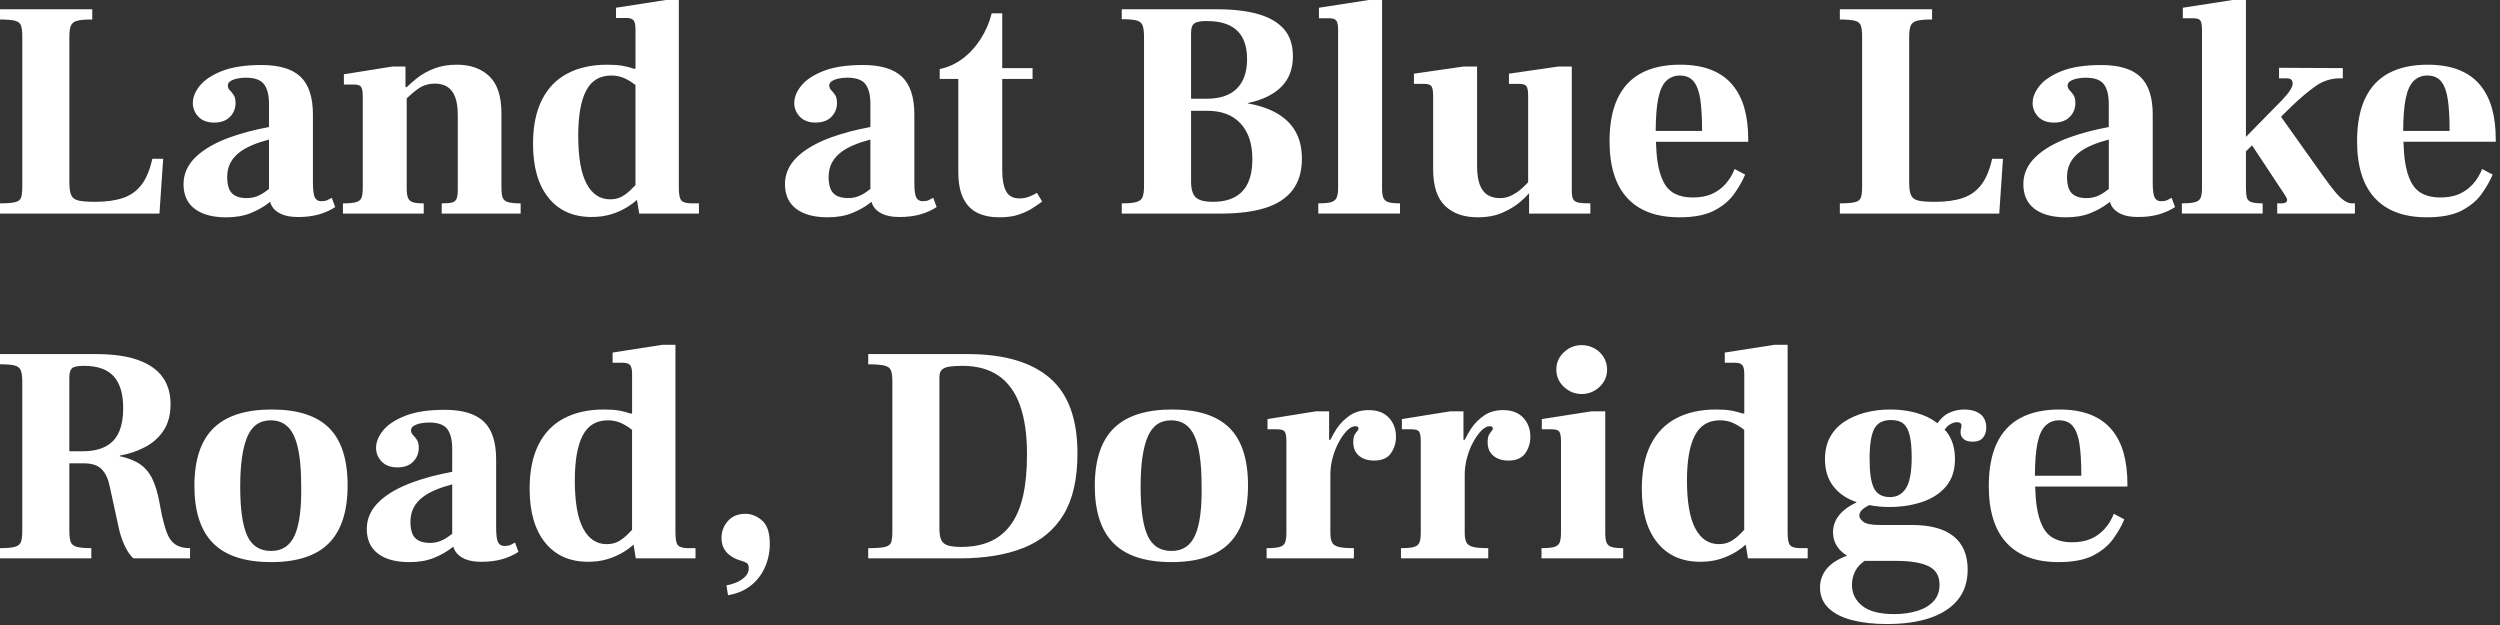 <?xml version="1.0" encoding="UTF-8"?>
<svg xmlns="http://www.w3.org/2000/svg" version="1.1" viewBox="0 0 160 40">
  <rect x="0" y="0" width="160" height="40" fill="#333333" stroke="none"/>
  <defs>
    <style>
      .cls-1 {
        fill: #fff;
      }
    </style>
  </defs>
  <!-- Generator: Adobe Illustrator 28.7.7, SVG Export Plug-In . SVG Version: 1.2.0 Build 194)  -->
  <g>
    <g id="Layer_1">
      <path class="cls-1" d="M10.202,13.669H0v-.654c.449,0,.776-.026.981-.079.205-.052.33-.158.377-.317.046-.158.069-.396.069-.713V2.377c0-.33-.026-.574-.079-.733s-.181-.264-.386-.317c-.205-.053-.525-.079-.961-.079v-.654h5.904v.654c-.436,0-.756.026-.961.079-.205.053-.34.158-.406.317-.067.159-.099.403-.099.733v9.291c0,.37.04.644.119.822s.238.294.476.347c.238.053.587.079,1.05.079.713,0,1.31-.082,1.793-.248.482-.165.875-.446,1.179-.842.304-.396.535-.951.693-1.664h.694l-.238,3.506ZM17.215,8.129v-1.473c0-.568-.106-.99-.317-1.268-.212-.278-.601-.416-1.169-.416-.198,0-.386.02-.565.06-.178.04-.32.096-.426.168-.106.073-.158.162-.158.268,0,.119.043.221.129.307.086.086.168.189.247.307.079.119.119.291.119.515,0,.344-.119.637-.357.882-.238.244-.575.366-1.01.366-.436,0-.773-.125-1.01-.376-.238-.251-.357-.542-.357-.872,0-.37.148-.74.446-1.109.297-.37.769-.683,1.416-.941.647-.258,1.492-.386,2.536-.386,1.136,0,1.968.251,2.496.753.528.502.792,1.308.792,2.417v4.358c0,.489.043.809.129.961.086.152.221.228.406.228.159,0,.287-.023.386-.069.099-.047.194-.096.287-.149l.218.595c-.33.211-.687.37-1.07.475-.383.106-.819.159-1.308.159-.436,0-.792-.063-1.07-.188-.277-.125-.479-.294-.604-.505-.053-.09-.089-.185-.12-.281-.031.024-.057.049-.088.074-.331.257-.717.475-1.159.653-.443.178-.961.267-1.555.267-.871,0-1.545-.182-2.02-.545-.476-.363-.713-.888-.713-1.575,0-.66.261-1.241.782-1.743.522-.502,1.261-.924,2.219-1.268.731-.262,1.554-.477,2.466-.647ZM17.215,12.094v-3.162c-.801.21-1.412.469-1.832.775-.562.41-.842.945-.842,1.605,0,.502.102.855.307,1.06.204.205.525.307.96.307.29,0,.565-.066.822-.198.214-.109.402-.245.584-.387ZM32.172,12.649c-.053-.139-.079-.347-.079-.624v-4.774c0-1.083-.258-1.872-.773-2.368-.515-.495-1.208-.742-2.08-.742-.542,0-1.02.079-1.436.238-.416.158-.789.366-1.12.624-.242.189-.447.382-.654.574v-.009h-.079v-1.308h-.852l-3.09.495v.654h.634c.238,0,.393.049.465.149.073.099.109.307.109.624v5.844c0,.277-.026.485-.079.624-.053.139-.169.235-.347.287-.178.053-.459.079-.842.079v.654h5.17v-.654c-.304,0-.532-.023-.683-.069-.152-.047-.258-.136-.317-.267-.06-.132-.09-.337-.09-.614v-5.771c.275-.261.539-.485.783-.647.297-.198.637-.297,1.02-.297.317,0,.584.069.802.208.218.139.383.357.496.653.112.297.168.684.168,1.159v4.754c0,.251-.023.443-.069.574-.047.132-.142.218-.287.258s-.37.059-.673.059v.654h5.052v-.654c-.357,0-.624-.026-.802-.079-.178-.052-.294-.148-.347-.287ZM44.276,13.015h.456v.654h-3.823l-.142-.876c-.191.164-.386.315-.591.441-.343.212-.703.373-1.079.485-.377.112-.789.168-1.238.168-1.176,0-2.093-.409-2.754-1.228-.661-.818-.991-1.967-.991-3.447,0-1.122.188-2.06.565-2.813.376-.753.921-1.318,1.634-1.694.713-.376,1.565-.564,2.556-.564.383,0,.706.023.971.069.264.047.505.109.723.188h.109V1.882c0-.29-.043-.485-.128-.584-.086-.099-.235-.148-.446-.148h-.673V.495l3.189-.495h.832v12.025c0,.436.059.71.178.822.119.113.337.168.654.168ZM40.472,12.044c.068-.073.131-.13.198-.198v-6.404c-.202-.16-.424-.302-.673-.421-.264-.125-.554-.188-.872-.188-.74,0-1.277.324-1.614.971-.337.647-.505,1.604-.505,2.872,0,1.387.178,2.414.535,3.081s.858,1,1.506,1c.304,0,.568-.066.792-.198.224-.132.435-.304.634-.515ZM55.686,12.986c-.33.257-.717.475-1.159.653-.443.178-.961.267-1.555.267-.872,0-1.545-.182-2.021-.545-.475-.363-.713-.888-.713-1.575,0-.66.261-1.241.783-1.743.522-.502,1.262-.924,2.219-1.268.731-.262,1.555-.477,2.466-.647v-1.473c0-.568-.106-.99-.316-1.268-.212-.278-.601-.416-1.17-.416-.198,0-.386.02-.564.06-.178.04-.32.096-.426.168-.106.073-.159.162-.159.268,0,.119.043.221.129.307.085.086.169.189.248.307.078.119.119.291.119.515,0,.344-.119.637-.357.882s-.575.366-1.011.366c-.435,0-.772-.125-1.01-.376-.238-.251-.357-.542-.357-.872,0-.37.149-.74.446-1.109.297-.37.769-.683,1.416-.941.647-.258,1.493-.386,2.536-.386,1.135,0,1.968.251,2.496.753.528.502.792,1.308.792,2.417v4.358c0,.489.043.809.128.961.086.152.221.228.407.228.159,0,.287-.023.386-.069.099-.047.195-.096.288-.149l.217.595c-.33.211-.687.37-1.07.475-.383.106-.819.159-1.308.159-.436,0-.792-.063-1.07-.188-.277-.125-.479-.294-.604-.505-.053-.09-.089-.185-.12-.281-.031.024-.057.049-.088.074ZM55.122,12.48c.213-.109.402-.245.584-.387v-3.162c-.802.21-1.413.469-1.833.775-.561.41-.841.945-.841,1.605,0,.502.102.855.307,1.06s.525.307.961.307c.291,0,.565-.066.823-.198ZM61.332,10.995c0,.7.105,1.265.316,1.694.212.429.512.74.901.931.39.191.862.287,1.416.287.489,0,.905-.059,1.249-.178.343-.119.637-.257.882-.416.244-.159.446-.297.603-.416l-.336-.555c-.079.053-.225.126-.436.218-.212.093-.436.139-.674.139-.409,0-.696-.152-.862-.456-.165-.304-.248-.76-.248-1.367v-5.824h1.941v-.693h-1.941V.852h-.673c-.146.581-.38,1.126-.703,1.634-.324.508-.71.931-1.159,1.268-.45.336-.938.558-1.466.664v.634h1.189v5.943ZM80.964,13.312c-.766.238-1.704.357-2.814.357h-6.358v-.654c.435,0,.752-.029.95-.089.199-.059.327-.168.387-.327.059-.159.089-.389.089-.693V2.377c0-.33-.03-.578-.089-.743-.06-.165-.192-.274-.397-.327-.205-.052-.518-.079-.94-.079v-.634h6.141c1.003,0,1.865.103,2.585.307.72.205,1.271.525,1.654.961.383.436.574,1.017.574,1.743,0,.806-.247,1.456-.742,1.952-.496.495-1.212.842-2.15,1.04v.02c.753.132,1.387.35,1.902.653.515.304.905.693,1.169,1.169.264.475.397,1.05.397,1.724,0,.819-.202,1.489-.604,2.01-.403.522-.987.902-1.753,1.139ZM76.229,6.32h.99c.858,0,1.506-.218,1.941-.654.436-.436.653-1.063.653-1.882,0-.528-.092-.974-.277-1.337-.185-.363-.469-.637-.852-.822s-.865-.278-1.446-.278c-.277,0-.489.023-.634.07-.146.047-.245.126-.297.237-.053.113-.079.281-.079.505v4.16ZM80.151,10.182c0-.977-.251-1.736-.752-2.278-.503-.542-1.209-.812-2.12-.812h-1.05v4.537c0,.476.099.809.297,1.0.198.192.568.287,1.11.287.554,0,1.02-.102,1.396-.307.377-.205.657-.508.842-.911.185-.403.277-.908.277-1.515ZM88.531,12.649c-.053-.139-.079-.347-.079-.624V0h-.851l-3.189.495v.673h.653c.224,0,.376.049.455.149.079.099.119.3.119.604v10.103c0,.264-.029.469-.089.614-.059.145-.174.244-.346.297-.172.053-.45.079-.833.079v.654h5.23v-.654c-.343,0-.594-.026-.752-.079-.159-.052-.264-.148-.317-.287ZM91.61,5.517c.073.099.11.3.11.604v4.695c0,1.083.254,1.869.762,2.358.508.489,1.205.733,2.09.733.62,0,1.159-.102,1.614-.307.456-.204.839-.442,1.149-.713.216-.188.377-.352.513-.505h.013v1.288h3.922v-.654c-.33,0-.581-.016-.752-.049-.172-.033-.287-.105-.347-.218-.06-.112-.089-.28-.089-.505v-7.984h-.872l-3.15.456v.653h.654c.238,0,.393.049.465.149.073.099.109.3.109.604v5.542c-.159.166-.317.332-.475.46-.212.172-.423.307-.634.406-.212.099-.443.149-.693.149-.317,0-.585-.07-.802-.208-.218-.139-.383-.359-.496-.664-.112-.304-.168-.706-.168-1.208v-6.34h-.871l-3.17.456v.653h.653c.238,0,.393.049.465.149ZM107.468,13.906c-1.453,0-2.559-.409-3.318-1.228-.76-.819-1.139-2.034-1.139-3.645,0-1.096.171-2.007.515-2.734.343-.726.852-1.268,1.525-1.624.674-.357,1.499-.535,2.476-.535.766,0,1.426.109,1.982.327.554.218,1.006.535,1.357.951.35.416.607.915.773,1.496.165.581.247,1.248.247,2.001v.159h-5.906c.017.471.046.909.102,1.278.079.522.208.954.386,1.297.178.344.422.595.733.753.31.159.691.238,1.139.238.462,0,.862-.072,1.199-.218.337-.145.631-.357.882-.634.251-.277.449-.6.595-.971l.673.357c-.171.409-.409.825-.713,1.248s-.73.776-1.277,1.06c-.549.284-1.291.426-2.229.426ZM106.131,6.28c-.107.509-.163,1.211-.167,2.1h2.97c0-.805-.036-1.466-.109-1.981-.072-.515-.212-.905-.416-1.169-.205-.264-.505-.396-.901-.396-.33,0-.614.109-.852.327-.237.218-.412.591-.525,1.119ZM128.189,10.163h-.693c-.159.713-.39,1.268-.694,1.664-.304.396-.696.677-1.178.842-.483.166-1.08.248-1.794.248-.462,0-.812-.026-1.05-.079-.237-.052-.396-.168-.475-.347s-.118-.452-.118-.822V2.377c0-.33.032-.574.099-.733.066-.159.201-.264.406-.317.205-.053.525-.079.961-.079v-.654h-5.903v.654c.435,0,.755.026.96.079.205.053.334.158.387.317.052.159.079.403.079.733v9.529c0,.317-.024.555-.07.713-.047.159-.172.264-.376.317-.206.053-.532.079-.98.079v.654h10.202l.238-3.506ZM138.986,12.659l.217.595c-.33.211-.687.37-1.07.475-.383.106-.819.159-1.308.159-.436,0-.792-.063-1.07-.188s-.479-.294-.604-.505c-.053-.09-.089-.185-.12-.281-.031.024-.057.049-.088.074-.33.257-.717.475-1.159.653-.443.178-.961.267-1.556.267-.872,0-1.545-.182-2.021-.545-.475-.363-.713-.888-.713-1.575,0-.66.261-1.241.783-1.743.522-.502,1.262-.924,2.219-1.268.731-.262,1.555-.477,2.466-.647v-1.473c0-.568-.106-.99-.316-1.268-.212-.278-.601-.416-1.17-.416-.198,0-.386.02-.564.06-.178.04-.32.096-.426.168-.106.073-.159.162-.159.268,0,.119.043.221.129.307.085.086.168.189.248.307.078.119.119.291.119.515,0,.344-.119.637-.357.882s-.575.366-1.011.366c-.435,0-.772-.125-1.01-.376-.238-.251-.357-.542-.357-.872,0-.37.149-.74.446-1.109.297-.37.769-.683,1.416-.941.647-.258,1.493-.386,2.536-.386,1.135,0,1.968.251,2.496.753.528.502.792,1.308.792,2.417v4.358c0,.489.043.809.128.961.086.152.221.228.406.228.159,0,.287-.023.386-.069.099-.047.195-.096.288-.149ZM134.964,12.094v-3.162c-.802.21-1.413.469-1.833.775-.561.41-.841.945-.841,1.605,0,.502.102.855.307,1.06s.525.307.961.307c.291,0,.565-.066.823-.198.213-.109.402-.245.584-.387ZM150.029,12.837c-.178-.119-.376-.31-.594-.575-.218-.264-.473-.601-.763-1.01l-2.687-3.779.686-.677c.568-.542,1.083-.974,1.546-1.298.462-.323.978-.485,1.545-.485h.178v-.654l-4.081-.02v.673h.496c.251,0,.376.113.376.337,0,.225-.217.568-.653,1.03l-2.338,2.383V0h-.851l-3.189.495v.673h.653c.238,0,.393.047.465.139.073.093.109.297.109.614v10.103c0,.264-.026.469-.078.614-.053.145-.172.244-.357.297-.185.053-.469.079-.852.079v.654h5.17v-.654c-.33,0-.571-.026-.723-.079-.152-.052-.248-.148-.287-.287s-.06-.347-.06-.624v-2.335l.391-.385,1.828,2.76c.106.158.202.304.288.436.085.132.128.231.128.297,0,.067-.029.119-.089.159s-.149.059-.267.059h-.277v.654h4.972v-.654h-.198c-.146,0-.308-.059-.486-.178ZM159.726,9.073h-5.906c.017.471.046.909.102,1.278.079.522.208.954.386,1.297.178.344.422.595.733.753.31.159.691.238,1.139.238.462,0,.862-.072,1.199-.218.337-.145.631-.357.882-.634.251-.277.449-.6.595-.971l.673.357c-.171.409-.409.825-.713,1.248s-.73.776-1.277,1.06c-.549.284-1.291.426-2.229.426-1.453,0-2.559-.409-3.318-1.228-.76-.819-1.139-2.034-1.139-3.645,0-1.096.171-2.007.515-2.734.343-.726.852-1.268,1.525-1.624.674-.357,1.499-.535,2.476-.535.766,0,1.426.109,1.982.327.554.218,1.006.535,1.357.951.35.416.607.915.773,1.496.165.581.247,1.248.247,2.001v.159ZM156.774,8.379c0-.805-.036-1.466-.109-1.981-.073-.515-.212-.905-.416-1.169-.205-.264-.505-.396-.901-.396-.33,0-.614.109-.852.327-.237.218-.412.591-.525,1.119-.108.509-.163,1.211-.167,2.1h2.97ZM11.223,34.844c.231.159.545.238.941.238v.653h-3.625c-.172-.145-.34-.379-.505-.703-.166-.323-.301-.696-.406-1.119l-.595-2.734c-.093-.489-.261-.865-.505-1.129-.245-.264-.631-.397-1.159-.397h-.931v4.319c0,.317.03.555.089.713.06.159.192.264.396.317.205.053.512.079.921.079v.653H0v-.653c.449,0,.772-.029.971-.089.198-.06.323-.168.376-.327s.079-.389.079-.694v-9.528c0-.317-.029-.558-.089-.724-.059-.165-.192-.273-.396-.326-.205-.053-.518-.079-.941-.079v-.654h6.102c1.109,0,2.017.126,2.724.377.706.251,1.231.614,1.575,1.089s.515,1.057.515,1.744c0,.66-.145,1.215-.436,1.664-.29.449-.683.805-1.179,1.07-.495.263-1.04.449-1.634.554v.039c.555.12.997.298,1.327.535.33.238.588.555.773.951.185.397.33.886.436,1.466l.158.832c.106.462.218.849.337,1.159.119.31.294.545.525.703ZM7.884,26.108c0-.897-.201-1.571-.604-2.02-.403-.45-1.04-.674-1.912-.674-.396,0-.65.053-.763.159-.112.106-.168.297-.168.574v4.735h.832c.885,0,1.542-.221,1.971-.664.429-.442.644-1.145.644-2.11ZM21.058,27.386c.792.786,1.189,2.011,1.189,3.674,0,1.664-.4,2.899-1.198,3.705-.799.806-2.031,1.209-3.695,1.209-1.677,0-2.916-.403-3.714-1.209-.799-.805-1.198-2.027-1.198-3.664,0-1.664.406-2.896,1.219-3.695.812-.799,2.057-1.198,3.734-1.198,1.651,0,2.872.393,3.665,1.178ZM19.275,31.06c0-1.439-.152-2.492-.456-3.159s-.799-1.001-1.485-1.001c-.713,0-1.219.357-1.515,1.07-.297.714-.446,1.77-.446,3.17,0,1.44.149,2.486.446,3.14.297.653.809.981,1.535.981.713,0,1.219-.34,1.516-1.021.297-.68.432-1.74.406-3.18ZM32.963,34.726l.218.595c-.33.211-.687.369-1.07.475-.384.106-.819.159-1.308.159-.436,0-.792-.063-1.07-.188-.277-.125-.479-.294-.604-.505-.053-.09-.089-.185-.12-.281-.031.024-.057.049-.088.074-.331.257-.717.475-1.159.653-.443.178-.961.267-1.555.267-.871,0-1.545-.182-2.02-.545-.476-.363-.713-.888-.713-1.575,0-.66.261-1.241.782-1.744.522-.502,1.261-.924,2.219-1.268.731-.263,1.554-.477,2.466-.647v-1.472c0-.568-.106-.99-.317-1.268-.212-.278-.601-.416-1.169-.416-.198,0-.386.02-.565.06-.178.039-.32.096-.426.167-.106.073-.158.163-.158.268,0,.119.043.22.129.307.086.086.168.188.247.307.079.12.119.291.119.515,0,.344-.119.638-.357.882-.238.245-.574.366-1.01.366-.436,0-.773-.125-1.01-.376-.238-.251-.357-.542-.357-.872,0-.369.148-.74.446-1.109.297-.37.769-.684,1.416-.941s1.492-.386,2.536-.386c1.136,0,1.968.251,2.496.752.528.503.792,1.308.792,2.417v4.358c0,.489.043.809.129.961.086.152.221.227.406.227.159,0,.287-.023.386-.069.099-.047.194-.096.287-.149ZM28.942,34.161v-3.162c-.801.211-1.412.469-1.832.775-.562.41-.842.945-.842,1.605,0,.502.102.855.307,1.06.204.205.525.307.96.307.29,0,.565-.066.822-.198.214-.11.402-.245.584-.387ZM44.057,35.082h.456v.653h-3.823l-.142-.876c-.191.164-.386.315-.591.44-.343.212-.703.373-1.079.486-.377.112-.789.169-1.238.169-1.176,0-2.093-.409-2.753-1.228-.661-.819-.991-1.968-.991-3.447,0-1.123.188-2.06.565-2.813.376-.752.921-1.318,1.634-1.694.713-.376,1.565-.564,2.556-.564.383,0,.706.023.971.069.264.047.505.11.723.188h.109v-2.515c0-.29-.043-.486-.128-.585-.086-.099-.235-.148-.446-.148h-.673v-.654l3.189-.495h.832v12.025c0,.436.059.71.178.822.119.113.337.168.654.168ZM40.254,34.111c.068-.073.131-.13.198-.198v-6.403c-.202-.16-.424-.302-.673-.422-.264-.125-.554-.188-.872-.188-.74,0-1.277.324-1.614.971-.337.648-.505,1.604-.505,2.873,0,1.386.178,2.414.535,3.081s.858,1,1.506,1c.304,0,.568-.066.792-.198.224-.132.435-.304.634-.515ZM47.702,32.883c-.476,0-.849.156-1.12.465-.271.311-.406.671-.406,1.079,0,.291.063.536.188.734.125.198.287.357.485.475.198.119.403.205.614.258.132.039.241.086.327.139.086.052.129.165.129.336,0,.212-.083.397-.248.555-.166.158-.357.28-.574.366-.218.085-.419.142-.604.169l.099.634c.568-.093,1.05-.294,1.446-.604.396-.31.7-.7.911-1.169.211-.469.317-.974.317-1.515,0-.713-.166-1.212-.496-1.496-.331-.284-.687-.426-1.07-.426ZM67.194,24.197c1.175,1.01,1.763,2.618,1.763,4.823,0,1.625-.294,2.926-.882,3.902-.588.978-1.443,1.691-2.565,2.14-1.123.449-2.49.673-4.1.673h-5.844v-.653c.502,0,.861-.026,1.079-.079.217-.053.35-.159.396-.317.046-.158.07-.396.07-.713v-9.528c0-.33-.029-.575-.089-.734s-.202-.263-.426-.316c-.224-.053-.568-.079-1.029-.079v-.654h6.478c2.258.014,3.975.525,5.15,1.536ZM65.728,29.08c0-1.268-.152-2.321-.456-3.16-.304-.838-.762-1.465-1.376-1.882-.614-.416-1.377-.624-2.288-.624-.357,0-.641.017-.852.049-.212.033-.369.1-.475.199s-.159.261-.159.485v9.688c0,.33.043.578.128.742.086.166.231.277.436.337s.479.089.823.089c.726,0,1.354-.118,1.882-.357.528-.238.967-.6,1.317-1.089.35-.489.607-1.103.773-1.842.165-.74.247-1.618.247-2.635ZM78.685,27.386c.791.786,1.188,2.011,1.188,3.674,0,1.664-.4,2.899-1.199,3.705-.799.806-2.031,1.209-3.694,1.209-1.678,0-2.916-.403-3.714-1.209-.799-.805-1.199-2.027-1.199-3.664,0-1.664.406-2.896,1.219-3.695.812-.799,2.057-1.198,3.734-1.198,1.651,0,2.873.393,3.665,1.178ZM76.901,31.06c0-1.439-.152-2.492-.455-3.159-.304-.667-.799-1.001-1.486-1.001-.713,0-1.218.357-1.515,1.07-.297.714-.446,1.77-.446,3.17,0,1.44.149,2.486.446,3.14.298.653.809.981,1.536.981.713,0,1.218-.34,1.515-1.021.297-.68.432-1.74.406-3.18ZM87.6,26.247c-.476,0-.882.116-1.219.347-.337.231-.614.512-.833.841-.161.245-.291.485-.406.722v-.009h-.079v-1.822h-.852l-3.09.495v.654h.634c.238,0,.393.049.466.149.073.099.109.307.109.624v5.844c0,.264-.026.468-.079.614-.053.145-.168.244-.347.297-.178.053-.459.079-.841.079v.653h5.586v-.653c-.436,0-.76-.026-.971-.079-.212-.053-.354-.149-.426-.287-.073-.139-.109-.347-.109-.624v-3.724c0-.357.049-.717.148-1.08.1-.362.231-.696.397-1.0.165-.304.34-.548.525-.733.184-.185.357-.277.515-.277.079,0,.135.013.169.039.032.026.049.06.049.099,0,.053-.026.109-.079.168-.053.06-.109.139-.168.238-.059.099-.089.261-.089.485,0,.37.122.657.366.862.245.205.565.307.961.307.503,0,.862-.155,1.08-.465.217-.31.326-.663.326-1.06,0-.488-.152-.894-.456-1.219-.304-.323-.733-.485-1.287-.485ZM96.199,26.247c-.476,0-.882.116-1.219.347-.337.231-.614.512-.833.841-.161.245-.291.485-.406.722v-.009h-.079v-1.822h-.852l-3.09.495v.654h.634c.238,0,.393.049.466.149.073.099.109.307.109.624v5.844c0,.264-.026.468-.079.614-.053.145-.169.244-.347.297-.178.053-.459.079-.841.079v.653h5.586v-.653c-.436,0-.76-.026-.971-.079-.212-.053-.354-.149-.426-.287-.073-.139-.109-.347-.109-.624v-3.724c0-.357.049-.717.148-1.08.1-.362.231-.696.397-1.0.165-.304.34-.548.525-.733.184-.185.357-.277.515-.277.079,0,.135.013.169.039.032.026.049.06.049.099,0,.053-.026.109-.079.168-.053.06-.109.139-.168.238-.059.099-.089.261-.089.485,0,.37.122.657.366.862.245.205.565.307.961.307.503,0,.862-.155,1.08-.465.217-.31.326-.663.326-1.06,0-.488-.152-.894-.456-1.219-.304-.323-.733-.485-1.287-.485ZM102.815,34.716c-.053-.139-.079-.347-.079-.624v-7.766h-.891l-3.17.495v.654h.653c.238,0,.393.049.465.149.072.099.11.307.11.624v5.844c0,.264-.026.468-.079.614-.053.145-.168.244-.347.297-.178.053-.453.079-.822.079v.653h5.23v-.653c-.344,0-.595-.026-.753-.079-.159-.053-.264-.149-.316-.287ZM100.091,22.542c-.324.304-.486.674-.486,1.11,0,.436.162.805.486,1.109.323.304.703.455,1.139.455.436,0,.815-.152,1.139-.455.323-.304.485-.673.485-1.109,0-.291-.072-.555-.217-.792-.146-.238-.344-.426-.595-.565-.251-.138-.522-.208-.812-.208-.436,0-.816.152-1.139.456ZM115.236,35.082h.456v.653h-3.823l-.142-.876c-.191.164-.386.315-.59.44-.344.212-.703.373-1.08.486-.376.112-.789.169-1.238.169-1.175,0-2.093-.409-2.753-1.228-.66-.819-.99-1.968-.99-3.447,0-1.123.188-2.06.564-2.813.377-.752.922-1.318,1.635-1.694.713-.376,1.565-.564,2.556-.564.383,0,.706.023.971.069.263.047.505.11.723.188h.109v-2.515c0-.29-.043-.486-.128-.585-.086-.099-.235-.148-.446-.148h-.674v-.654l3.189-.495h.833v12.025c0,.436.059.71.178.822.119.113.336.168.653.168ZM111.432,34.111c.068-.073.131-.13.198-.198v-6.404c-.203-.16-.424-.302-.673-.422-.265-.125-.555-.188-.872-.188-.741,0-1.278.324-1.615.971-.336.648-.504,1.604-.504,2.873,0,1.386.178,2.414.535,3.081s.858,1,1.506,1c.304,0,.567-.066.792-.198.224-.132.436-.304.634-.515ZM126.745,26.504c.251.198.376.489.376.872,0,.251-.07.462-.208.634-.139.171-.36.258-.664.258-.251,0-.443-.056-.574-.168-.132-.112-.199-.255-.199-.426,0-.106.011-.191.03-.258.02-.066.029-.125.029-.178,0-.066-.023-.119-.07-.159-.046-.039-.128-.059-.248-.059-.118,0-.267.053-.446.158-.109.065-.217.184-.323.328.035.039.083.067.116.108.369.463.554,1.05.554,1.763,0,.713-.188,1.295-.564,1.744-.376.45-.885.783-1.525,1-.641.218-1.351.327-2.13.327-.45,0-.869-.048-1.271-.121-.022.011-.044.02-.066.032-.166.086-.301.182-.406.287-.106.106-.159.225-.159.357,0,.132.089.264.267.397.178.132.518.198,1.021.198h2.06c1.202,0,2.1.245,2.694.733.595.489.892,1.196.892,2.12,0,.78-.212,1.426-.635,1.941-.422.515-1.017.901-1.783,1.159s-1.684.387-2.753.387c-.832,0-1.572-.083-2.219-.248-.647-.166-1.152-.423-1.515-.773-.363-.35-.545-.789-.545-1.317,0-.554.211-1.027.634-1.416.263-.243.636-.447,1.095-.621-.241-.148-.451-.328-.61-.558-.191-.277-.287-.588-.287-.932,0-.581.261-1.076.783-1.485.217-.171.474-.314.74-.45-.009-.003-.019-.004-.027-.007-.628-.211-1.12-.548-1.476-1.01s-.535-1.036-.535-1.723c0-.555.11-1.03.327-1.427.217-.396.521-.723.911-.98.39-.258.836-.452,1.337-.584.503-.132,1.03-.198,1.585-.198.78,0,1.483.119,2.11.357.354.134.657.314.929.52.196-.274.415-.496.675-.63.324-.165.664-.247,1.021-.247.449,0,.798.099,1.05.297ZM121.317,35.894h-1.983c-.26.187-.467.397-.592.644-.145.284-.217.578-.217.882,0,.555.22,1.007.663,1.358.443.35,1.12.525,2.031.525.555,0,1.053-.07,1.496-.209.443-.138.789-.347,1.04-.624.251-.277.376-.627.376-1.05,0-.554-.231-.947-.693-1.178-.462-.231-1.169-.347-2.12-.347ZM122.347,29.258c0-.581-.043-1.046-.128-1.397-.086-.35-.221-.6-.406-.752-.185-.152-.45-.228-.792-.228-.515,0-.872.188-1.07.565-.198.376-.297,1.02-.297,1.931,0,.885.095,1.512.287,1.883.191.369.531.554,1.02.554.45,0,.792-.195,1.031-.585.238-.389.357-1.046.357-1.971ZM135.908,28.981c.165.581.247,1.248.247,2v.159h-5.906c.017.471.046.909.102,1.278.079.522.208.954.386,1.297.178.344.422.595.733.753.31.159.691.238,1.139.238.462,0,.862-.073,1.199-.218.337-.145.631-.357.882-.634.251-.277.449-.6.595-.971l.673.357c-.171.409-.409.826-.713,1.248-.304.423-.73.776-1.277,1.06-.549.284-1.291.426-2.229.426-1.453,0-2.559-.409-3.318-1.228-.76-.819-1.139-2.034-1.139-3.645,0-1.096.171-2.007.515-2.734.343-.726.852-1.268,1.525-1.624.674-.357,1.499-.535,2.476-.535.766,0,1.426.109,1.982.326.554.218,1.006.535,1.357.951.35.416.607.915.773,1.496ZM133.204,30.446c0-.805-.036-1.465-.109-1.981-.073-.515-.212-.904-.416-1.169s-.505-.397-.901-.397c-.33,0-.614.11-.852.327-.237.218-.412.592-.525,1.12-.107.508-.163,1.211-.167,2.099h2.97Z"/>
    </g>
  </g>
</svg>